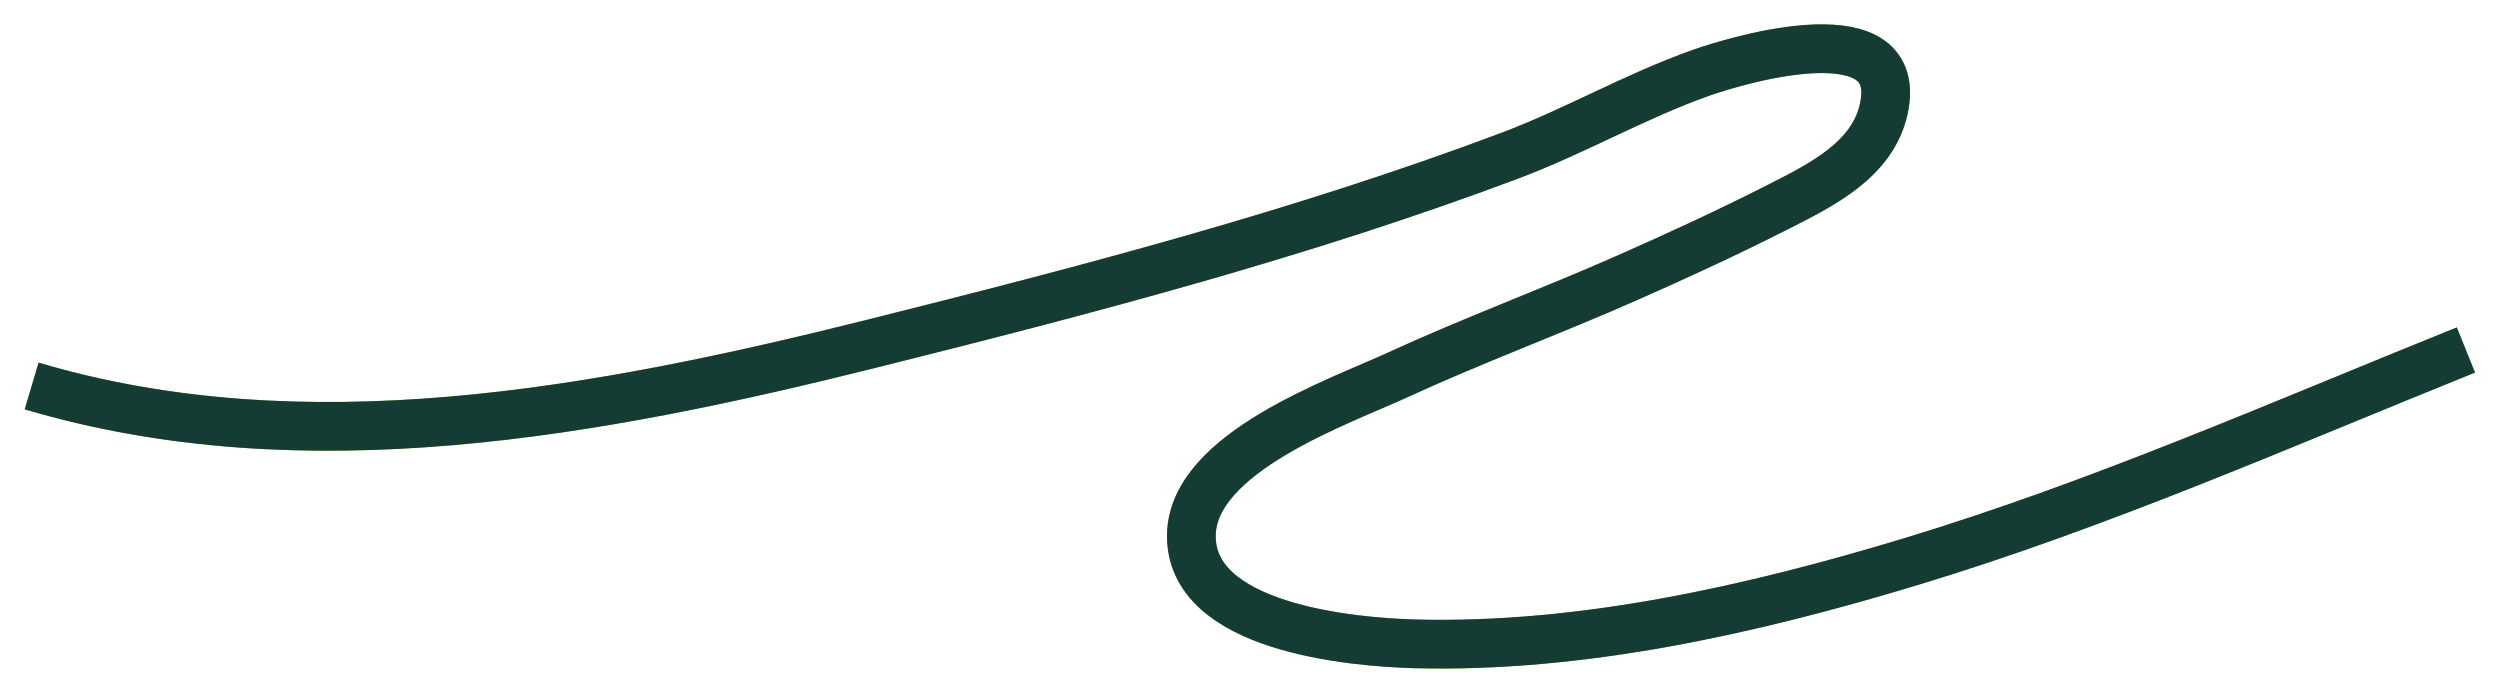 <?xml version="1.0" encoding="UTF-8"?> <svg xmlns="http://www.w3.org/2000/svg" width="2053" height="569" viewBox="0 0 2053 569" fill="none"> <g filter="url(#filter0_f_836_1052)"> <path d="M2025 287.411C1874.25 348.125 1725.2 413.993 1569.69 461.077C1439.25 500.59 1299.01 532.347 1161.85 528.717C1110.01 527.341 976.533 515.471 978.378 438.786C980 371.481 1099.18 330.245 1148 307.781C1209.82 279.357 1273.73 255.815 1335.94 228.296C1378.04 209.71 1419.85 190.455 1460.87 169.577C1495.19 152.106 1537.63 131.489 1546.88 89.745C1564.84 9.008 1430.2 47.964 1396.24 60.008C1342.52 79.139 1292.91 107.947 1239.56 127.97C1069.14 191.942 893.072 237.936 716.703 282.046C490.266 338.683 249.751 383.401 26 316.963" stroke="#95C11F" stroke-width="40"></path> <path d="M2025 287.411C1874.25 348.125 1725.2 413.993 1569.69 461.077C1439.25 500.59 1299.01 532.347 1161.85 528.717C1110.01 527.341 976.533 515.471 978.378 438.786C980 371.481 1099.18 330.245 1148 307.781C1209.82 279.357 1273.73 255.815 1335.94 228.296C1378.04 209.71 1419.85 190.455 1460.87 169.577C1495.19 152.106 1537.63 131.489 1546.88 89.745C1564.84 9.008 1430.2 47.964 1396.24 60.008C1342.52 79.139 1292.91 107.947 1239.56 127.97C1069.14 191.942 893.072 237.936 716.703 282.046C490.266 338.683 249.751 383.401 26 316.963" stroke="#153C34" stroke-width="40"></path> </g> <defs> <filter id="filter0_f_836_1052" x="0.307" y="-0.001" width="2052.16" height="569.001" filterUnits="userSpaceOnUse" color-interpolation-filters="sRGB"> <feFlood flood-opacity="0" result="BackgroundImageFix"></feFlood> <feBlend mode="normal" in="SourceGraphic" in2="BackgroundImageFix" result="shape"></feBlend> <feGaussianBlur stdDeviation="10" result="effect1_foregroundBlur_836_1052"></feGaussianBlur> </filter> </defs> </svg> 